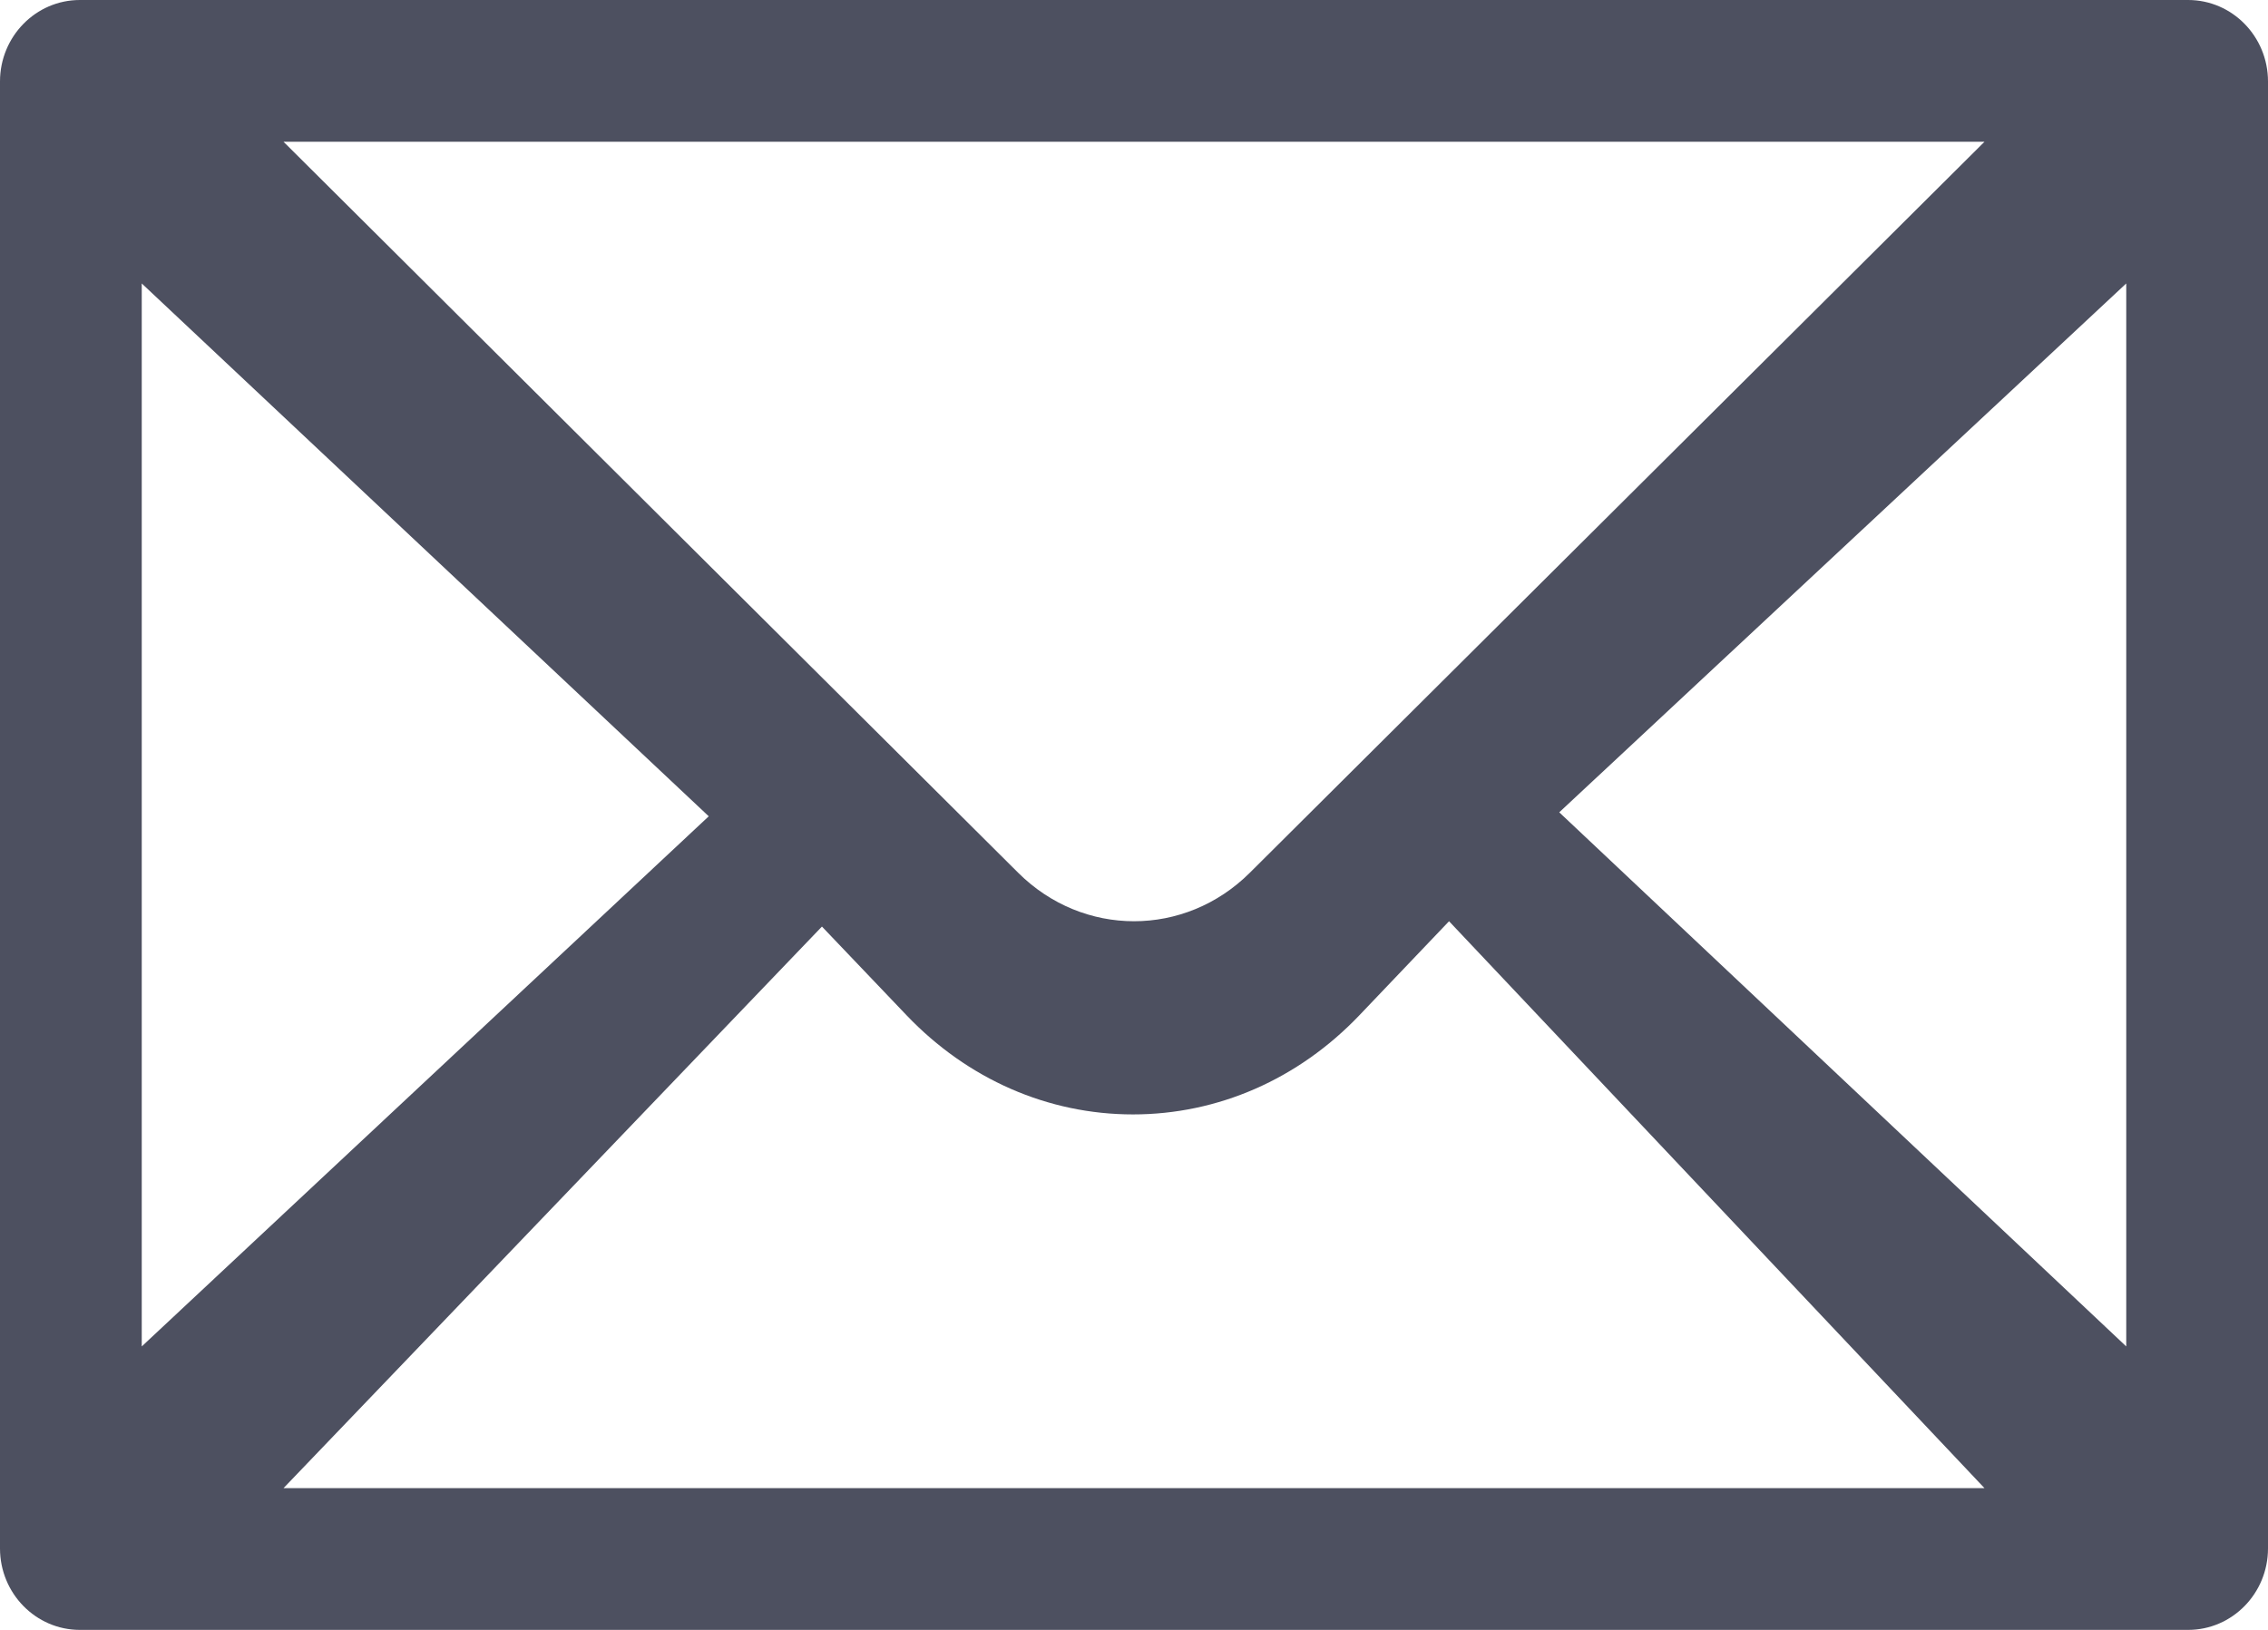 <svg xmlns="http://www.w3.org/2000/svg" width="32" height="23" viewBox="0 0 32 23">
  <path fill="#4D5060" fill-rule="evenodd" d="M22,11.463 L30,4 L30,19 L22,11.463 Z M11.597,13.075 L12.792,14.328 C13.652,15.229 14.786,15.726 15.986,15.726 C17.185,15.726 18.319,15.229 19.179,14.328 L20.445,13 L28,21 L4,21 L11.597,13.075 Z M10,11.519 L2,19 L2,4 L10,11.519 Z M17.634,12.316 C16.718,13.228 15.282,13.228 14.366,12.316 L4,2 L28,2 L17.634,12.316 Z M30.873,0 L1.127,0 C0.505,0 0,0.515 0,1.15 L0,21.85 C0,22.485 0.505,23 1.127,23 L30.873,23 C31.495,23 32,22.485 32,21.85 L32,1.15 C32,0.515 31.495,0 30.873,0 Z"/>
</svg>
